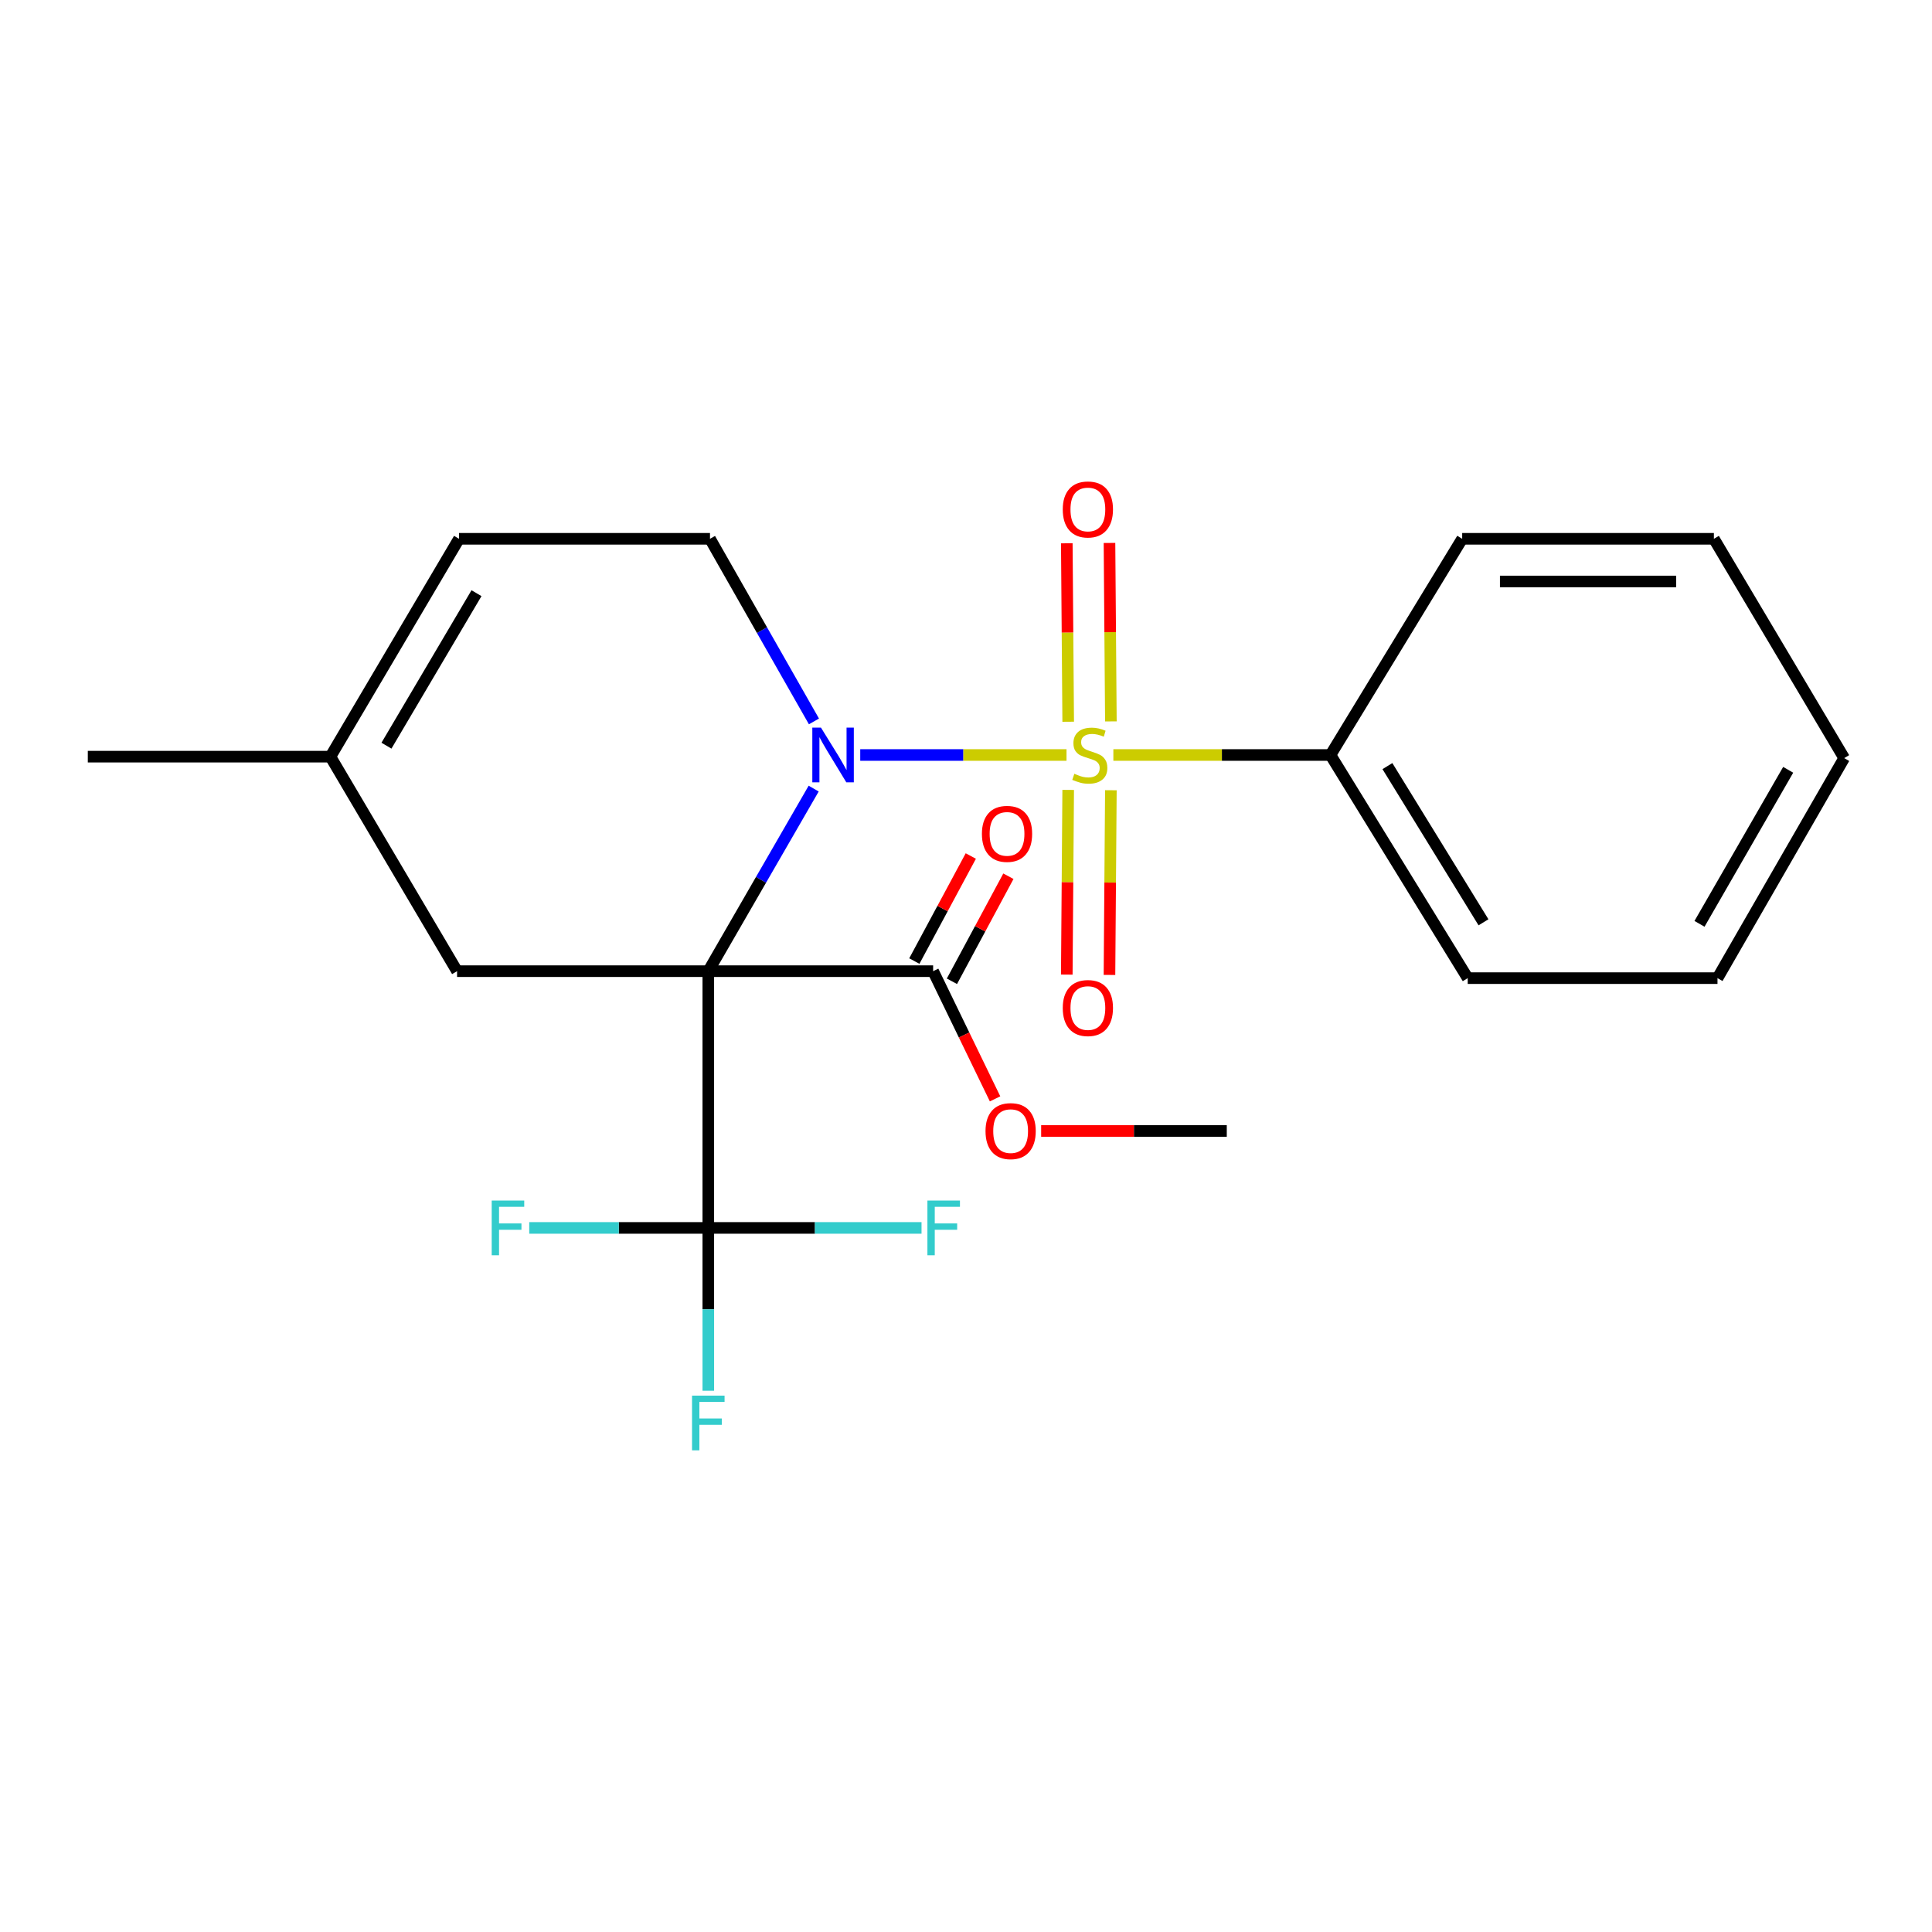 <?xml version='1.0' encoding='iso-8859-1'?>
<svg version='1.1' baseProfile='full'
              xmlns='http://www.w3.org/2000/svg'
                      xmlns:rdkit='http://www.rdkit.org/xml'
                      xmlns:xlink='http://www.w3.org/1999/xlink'
                  xml:space='preserve'
width='1000px' height='1000px' viewBox='0 0 1000 1000'>
<!-- END OF HEADER -->
<rect style='opacity:1.0;fill:#FFFFFF;stroke:none' width='1000' height='1000' x='0' y='0'> </rect>
<path class='bond-0' d='M 445.258,390.785 L 498.643,390.785' style='fill:none;fill-rule:evenodd;stroke:#0000FF;stroke-width:6px;stroke-linecap:butt;stroke-linejoin:miter;stroke-opacity:1' />
<path class='bond-0' d='M 498.643,390.785 L 552.027,390.785' style='fill:none;fill-rule:evenodd;stroke:#CCCC00;stroke-width:6px;stroke-linecap:butt;stroke-linejoin:miter;stroke-opacity:1' />
<path class='bond-1' d='M 421.159,408.175 L 393.888,455.425' style='fill:none;fill-rule:evenodd;stroke:#0000FF;stroke-width:6px;stroke-linecap:butt;stroke-linejoin:miter;stroke-opacity:1' />
<path class='bond-1' d='M 393.888,455.425 L 366.616,502.675' style='fill:none;fill-rule:evenodd;stroke:#000000;stroke-width:6px;stroke-linecap:butt;stroke-linejoin:miter;stroke-opacity:1' />
<path class='bond-4' d='M 421.302,373.406 L 394.395,326.144' style='fill:none;fill-rule:evenodd;stroke:#0000FF;stroke-width:6px;stroke-linecap:butt;stroke-linejoin:miter;stroke-opacity:1' />
<path class='bond-4' d='M 394.395,326.144 L 367.487,278.882' style='fill:none;fill-rule:evenodd;stroke:#000000;stroke-width:6px;stroke-linecap:butt;stroke-linejoin:miter;stroke-opacity:1' />
<path class='bond-6' d='M 574.99,373.399 L 574.629,327.216' style='fill:none;fill-rule:evenodd;stroke:#CCCC00;stroke-width:6px;stroke-linecap:butt;stroke-linejoin:miter;stroke-opacity:1' />
<path class='bond-6' d='M 574.629,327.216 L 574.268,281.032' style='fill:none;fill-rule:evenodd;stroke:#FF0000;stroke-width:6px;stroke-linecap:butt;stroke-linejoin:miter;stroke-opacity:1' />
<path class='bond-6' d='M 552.895,373.572 L 552.534,327.389' style='fill:none;fill-rule:evenodd;stroke:#CCCC00;stroke-width:6px;stroke-linecap:butt;stroke-linejoin:miter;stroke-opacity:1' />
<path class='bond-6' d='M 552.534,327.389 L 552.173,281.205' style='fill:none;fill-rule:evenodd;stroke:#FF0000;stroke-width:6px;stroke-linecap:butt;stroke-linejoin:miter;stroke-opacity:1' />
<path class='bond-7' d='M 552.892,408.853 L 552.529,456.654' style='fill:none;fill-rule:evenodd;stroke:#CCCC00;stroke-width:6px;stroke-linecap:butt;stroke-linejoin:miter;stroke-opacity:1' />
<path class='bond-7' d='M 552.529,456.654 L 552.166,504.455' style='fill:none;fill-rule:evenodd;stroke:#FF0000;stroke-width:6px;stroke-linecap:butt;stroke-linejoin:miter;stroke-opacity:1' />
<path class='bond-7' d='M 574.987,409.021 L 574.624,456.822' style='fill:none;fill-rule:evenodd;stroke:#CCCC00;stroke-width:6px;stroke-linecap:butt;stroke-linejoin:miter;stroke-opacity:1' />
<path class='bond-7' d='M 574.624,456.822 L 574.261,504.623' style='fill:none;fill-rule:evenodd;stroke:#FF0000;stroke-width:6px;stroke-linecap:butt;stroke-linejoin:miter;stroke-opacity:1' />
<path class='bond-8' d='M 576.272,390.785 L 632.46,390.785' style='fill:none;fill-rule:evenodd;stroke:#CCCC00;stroke-width:6px;stroke-linecap:butt;stroke-linejoin:miter;stroke-opacity:1' />
<path class='bond-8' d='M 632.46,390.785 L 688.648,390.785' style='fill:none;fill-rule:evenodd;stroke:#000000;stroke-width:6px;stroke-linecap:butt;stroke-linejoin:miter;stroke-opacity:1' />
<path class='bond-2' d='M 366.616,502.675 L 366.616,635.568' style='fill:none;fill-rule:evenodd;stroke:#000000;stroke-width:6px;stroke-linecap:butt;stroke-linejoin:miter;stroke-opacity:1' />
<path class='bond-3' d='M 366.616,502.675 L 482.986,502.675' style='fill:none;fill-rule:evenodd;stroke:#000000;stroke-width:6px;stroke-linecap:butt;stroke-linejoin:miter;stroke-opacity:1' />
<path class='bond-5' d='M 366.616,502.675 L 236.582,502.675' style='fill:none;fill-rule:evenodd;stroke:#000000;stroke-width:6px;stroke-linecap:butt;stroke-linejoin:miter;stroke-opacity:1' />
<path class='bond-12' d='M 366.616,635.568 L 366.616,677.709' style='fill:none;fill-rule:evenodd;stroke:#000000;stroke-width:6px;stroke-linecap:butt;stroke-linejoin:miter;stroke-opacity:1' />
<path class='bond-12' d='M 366.616,677.709 L 366.616,719.849' style='fill:none;fill-rule:evenodd;stroke:#33CCCC;stroke-width:6px;stroke-linecap:butt;stroke-linejoin:miter;stroke-opacity:1' />
<path class='bond-13' d='M 366.616,635.568 L 320.277,635.568' style='fill:none;fill-rule:evenodd;stroke:#000000;stroke-width:6px;stroke-linecap:butt;stroke-linejoin:miter;stroke-opacity:1' />
<path class='bond-13' d='M 320.277,635.568 L 273.938,635.568' style='fill:none;fill-rule:evenodd;stroke:#33CCCC;stroke-width:6px;stroke-linecap:butt;stroke-linejoin:miter;stroke-opacity:1' />
<path class='bond-14' d='M 366.616,635.568 L 421.799,635.568' style='fill:none;fill-rule:evenodd;stroke:#000000;stroke-width:6px;stroke-linecap:butt;stroke-linejoin:miter;stroke-opacity:1' />
<path class='bond-14' d='M 421.799,635.568 L 476.983,635.568' style='fill:none;fill-rule:evenodd;stroke:#33CCCC;stroke-width:6px;stroke-linecap:butt;stroke-linejoin:miter;stroke-opacity:1' />
<path class='bond-11' d='M 492.717,507.906 L 507.332,480.722' style='fill:none;fill-rule:evenodd;stroke:#000000;stroke-width:6px;stroke-linecap:butt;stroke-linejoin:miter;stroke-opacity:1' />
<path class='bond-11' d='M 507.332,480.722 L 521.946,453.538' style='fill:none;fill-rule:evenodd;stroke:#FF0000;stroke-width:6px;stroke-linecap:butt;stroke-linejoin:miter;stroke-opacity:1' />
<path class='bond-11' d='M 473.256,497.444 L 487.87,470.259' style='fill:none;fill-rule:evenodd;stroke:#000000;stroke-width:6px;stroke-linecap:butt;stroke-linejoin:miter;stroke-opacity:1' />
<path class='bond-11' d='M 487.87,470.259 L 502.485,443.075' style='fill:none;fill-rule:evenodd;stroke:#FF0000;stroke-width:6px;stroke-linecap:butt;stroke-linejoin:miter;stroke-opacity:1' />
<path class='bond-15' d='M 482.986,502.675 L 499.014,535.722' style='fill:none;fill-rule:evenodd;stroke:#000000;stroke-width:6px;stroke-linecap:butt;stroke-linejoin:miter;stroke-opacity:1' />
<path class='bond-15' d='M 499.014,535.722 L 515.042,568.769' style='fill:none;fill-rule:evenodd;stroke:#FF0000;stroke-width:6px;stroke-linecap:butt;stroke-linejoin:miter;stroke-opacity:1' />
<path class='bond-9' d='M 367.487,278.882 L 237.589,278.882' style='fill:none;fill-rule:evenodd;stroke:#000000;stroke-width:6px;stroke-linecap:butt;stroke-linejoin:miter;stroke-opacity:1' />
<path class='bond-23' d='M 236.582,502.675 L 171.02,391.644' style='fill:none;fill-rule:evenodd;stroke:#000000;stroke-width:6px;stroke-linecap:butt;stroke-linejoin:miter;stroke-opacity:1' />
<path class='bond-17' d='M 688.648,390.785 L 759.686,506.284' style='fill:none;fill-rule:evenodd;stroke:#000000;stroke-width:6px;stroke-linecap:butt;stroke-linejoin:miter;stroke-opacity:1' />
<path class='bond-17' d='M 718.125,396.534 L 767.851,477.383' style='fill:none;fill-rule:evenodd;stroke:#000000;stroke-width:6px;stroke-linecap:butt;stroke-linejoin:miter;stroke-opacity:1' />
<path class='bond-18' d='M 688.648,390.785 L 756.826,278.882' style='fill:none;fill-rule:evenodd;stroke:#000000;stroke-width:6px;stroke-linecap:butt;stroke-linejoin:miter;stroke-opacity:1' />
<path class='bond-10' d='M 237.589,278.882 L 171.02,391.644' style='fill:none;fill-rule:evenodd;stroke:#000000;stroke-width:6px;stroke-linecap:butt;stroke-linejoin:miter;stroke-opacity:1' />
<path class='bond-10' d='M 246.631,307.03 L 200.032,385.963' style='fill:none;fill-rule:evenodd;stroke:#000000;stroke-width:6px;stroke-linecap:butt;stroke-linejoin:miter;stroke-opacity:1' />
<path class='bond-16' d='M 171.02,391.644 L 45.455,391.644' style='fill:none;fill-rule:evenodd;stroke:#000000;stroke-width:6px;stroke-linecap:butt;stroke-linejoin:miter;stroke-opacity:1' />
<path class='bond-19' d='M 538.899,585.387 L 586.94,585.387' style='fill:none;fill-rule:evenodd;stroke:#FF0000;stroke-width:6px;stroke-linecap:butt;stroke-linejoin:miter;stroke-opacity:1' />
<path class='bond-19' d='M 586.94,585.387 L 634.98,585.387' style='fill:none;fill-rule:evenodd;stroke:#000000;stroke-width:6px;stroke-linecap:butt;stroke-linejoin:miter;stroke-opacity:1' />
<path class='bond-20' d='M 759.686,506.284 L 888.97,506.284' style='fill:none;fill-rule:evenodd;stroke:#000000;stroke-width:6px;stroke-linecap:butt;stroke-linejoin:miter;stroke-opacity:1' />
<path class='bond-21' d='M 756.826,278.882 L 887.104,278.882' style='fill:none;fill-rule:evenodd;stroke:#000000;stroke-width:6px;stroke-linecap:butt;stroke-linejoin:miter;stroke-opacity:1' />
<path class='bond-21' d='M 776.368,300.978 L 867.563,300.978' style='fill:none;fill-rule:evenodd;stroke:#000000;stroke-width:6px;stroke-linecap:butt;stroke-linejoin:miter;stroke-opacity:1' />
<path class='bond-24' d='M 888.97,506.284 L 954.545,392.393' style='fill:none;fill-rule:evenodd;stroke:#000000;stroke-width:6px;stroke-linecap:butt;stroke-linejoin:miter;stroke-opacity:1' />
<path class='bond-24' d='M 879.658,478.175 L 925.561,398.452' style='fill:none;fill-rule:evenodd;stroke:#000000;stroke-width:6px;stroke-linecap:butt;stroke-linejoin:miter;stroke-opacity:1' />
<path class='bond-22' d='M 887.104,278.882 L 954.545,392.393' style='fill:none;fill-rule:evenodd;stroke:#000000;stroke-width:6px;stroke-linecap:butt;stroke-linejoin:miter;stroke-opacity:1' />
<path  class='atom-0' d='M 424.936 376.625
L 434.216 391.625
Q 435.136 393.105, 436.616 395.785
Q 438.096 398.465, 438.176 398.625
L 438.176 376.625
L 441.936 376.625
L 441.936 404.945
L 438.056 404.945
L 428.096 388.545
Q 426.936 386.625, 425.696 384.425
Q 424.496 382.225, 424.136 381.545
L 424.136 404.945
L 420.456 404.945
L 420.456 376.625
L 424.936 376.625
' fill='#0000FF'/>
<path  class='atom-1' d='M 556.078 400.505
Q 556.398 400.625, 557.718 401.185
Q 559.038 401.745, 560.478 402.105
Q 561.958 402.425, 563.398 402.425
Q 566.078 402.425, 567.638 401.145
Q 569.198 399.825, 569.198 397.545
Q 569.198 395.985, 568.398 395.025
Q 567.638 394.065, 566.438 393.545
Q 565.238 393.025, 563.238 392.425
Q 560.718 391.665, 559.198 390.945
Q 557.718 390.225, 556.638 388.705
Q 555.598 387.185, 555.598 384.625
Q 555.598 381.065, 557.998 378.865
Q 560.438 376.665, 565.238 376.665
Q 568.518 376.665, 572.238 378.225
L 571.318 381.305
Q 567.918 379.905, 565.358 379.905
Q 562.598 379.905, 561.078 381.065
Q 559.558 382.185, 559.598 384.145
Q 559.598 385.665, 560.358 386.585
Q 561.158 387.505, 562.278 388.025
Q 563.438 388.545, 565.358 389.145
Q 567.918 389.945, 569.438 390.745
Q 570.958 391.545, 572.038 393.185
Q 573.158 394.785, 573.158 397.545
Q 573.158 401.465, 570.518 403.585
Q 567.918 405.665, 563.558 405.665
Q 561.038 405.665, 559.118 405.105
Q 557.238 404.585, 554.998 403.665
L 556.078 400.505
' fill='#CCCC00'/>
<path  class='atom-7' d='M 550.083 263.692
Q 550.083 256.892, 553.443 253.092
Q 556.803 249.292, 563.083 249.292
Q 569.363 249.292, 572.723 253.092
Q 576.083 256.892, 576.083 263.692
Q 576.083 270.572, 572.683 274.492
Q 569.283 278.372, 563.083 278.372
Q 556.843 278.372, 553.443 274.492
Q 550.083 270.612, 550.083 263.692
M 563.083 275.172
Q 567.403 275.172, 569.723 272.292
Q 572.083 269.372, 572.083 263.692
Q 572.083 258.132, 569.723 255.332
Q 567.403 252.492, 563.083 252.492
Q 558.763 252.492, 556.403 255.292
Q 554.083 258.092, 554.083 263.692
Q 554.083 269.412, 556.403 272.292
Q 558.763 275.172, 563.083 275.172
' fill='#FF0000'/>
<path  class='atom-8' d='M 550.083 521.757
Q 550.083 514.957, 553.443 511.157
Q 556.803 507.357, 563.083 507.357
Q 569.363 507.357, 572.723 511.157
Q 576.083 514.957, 576.083 521.757
Q 576.083 528.637, 572.683 532.557
Q 569.283 536.437, 563.083 536.437
Q 556.843 536.437, 553.443 532.557
Q 550.083 528.677, 550.083 521.757
M 563.083 533.237
Q 567.403 533.237, 569.723 530.357
Q 572.083 527.437, 572.083 521.757
Q 572.083 516.197, 569.723 513.397
Q 567.403 510.557, 563.083 510.557
Q 558.763 510.557, 556.403 513.357
Q 554.083 516.157, 554.083 521.757
Q 554.083 527.477, 556.403 530.357
Q 558.763 533.237, 563.083 533.237
' fill='#FF0000'/>
<path  class='atom-12' d='M 508.236 431.607
Q 508.236 424.807, 511.596 421.007
Q 514.956 417.207, 521.236 417.207
Q 527.516 417.207, 530.876 421.007
Q 534.236 424.807, 534.236 431.607
Q 534.236 438.487, 530.836 442.407
Q 527.436 446.287, 521.236 446.287
Q 514.996 446.287, 511.596 442.407
Q 508.236 438.527, 508.236 431.607
M 521.236 443.087
Q 525.556 443.087, 527.876 440.207
Q 530.236 437.287, 530.236 431.607
Q 530.236 426.047, 527.876 423.247
Q 525.556 420.407, 521.236 420.407
Q 516.916 420.407, 514.556 423.207
Q 512.236 426.007, 512.236 431.607
Q 512.236 437.327, 514.556 440.207
Q 516.916 443.087, 521.236 443.087
' fill='#FF0000'/>
<path  class='atom-13' d='M 358.196 722.374
L 375.036 722.374
L 375.036 725.614
L 361.996 725.614
L 361.996 734.214
L 373.596 734.214
L 373.596 737.494
L 361.996 737.494
L 361.996 750.694
L 358.196 750.694
L 358.196 722.374
' fill='#33CCCC'/>
<path  class='atom-14' d='M 254.505 621.408
L 271.345 621.408
L 271.345 624.648
L 258.305 624.648
L 258.305 633.248
L 269.905 633.248
L 269.905 636.528
L 258.305 636.528
L 258.305 649.728
L 254.505 649.728
L 254.505 621.408
' fill='#33CCCC'/>
<path  class='atom-15' d='M 480.029 621.408
L 496.869 621.408
L 496.869 624.648
L 483.829 624.648
L 483.829 633.248
L 495.429 633.248
L 495.429 636.528
L 483.829 636.528
L 483.829 649.728
L 480.029 649.728
L 480.029 621.408
' fill='#33CCCC'/>
<path  class='atom-16' d='M 510.102 585.467
Q 510.102 578.667, 513.462 574.867
Q 516.822 571.067, 523.102 571.067
Q 529.382 571.067, 532.742 574.867
Q 536.102 578.667, 536.102 585.467
Q 536.102 592.347, 532.702 596.267
Q 529.302 600.147, 523.102 600.147
Q 516.862 600.147, 513.462 596.267
Q 510.102 592.387, 510.102 585.467
M 523.102 596.947
Q 527.422 596.947, 529.742 594.067
Q 532.102 591.147, 532.102 585.467
Q 532.102 579.907, 529.742 577.107
Q 527.422 574.267, 523.102 574.267
Q 518.782 574.267, 516.422 577.067
Q 514.102 579.867, 514.102 585.467
Q 514.102 591.187, 516.422 594.067
Q 518.782 596.947, 523.102 596.947
' fill='#FF0000'/>
</svg>
